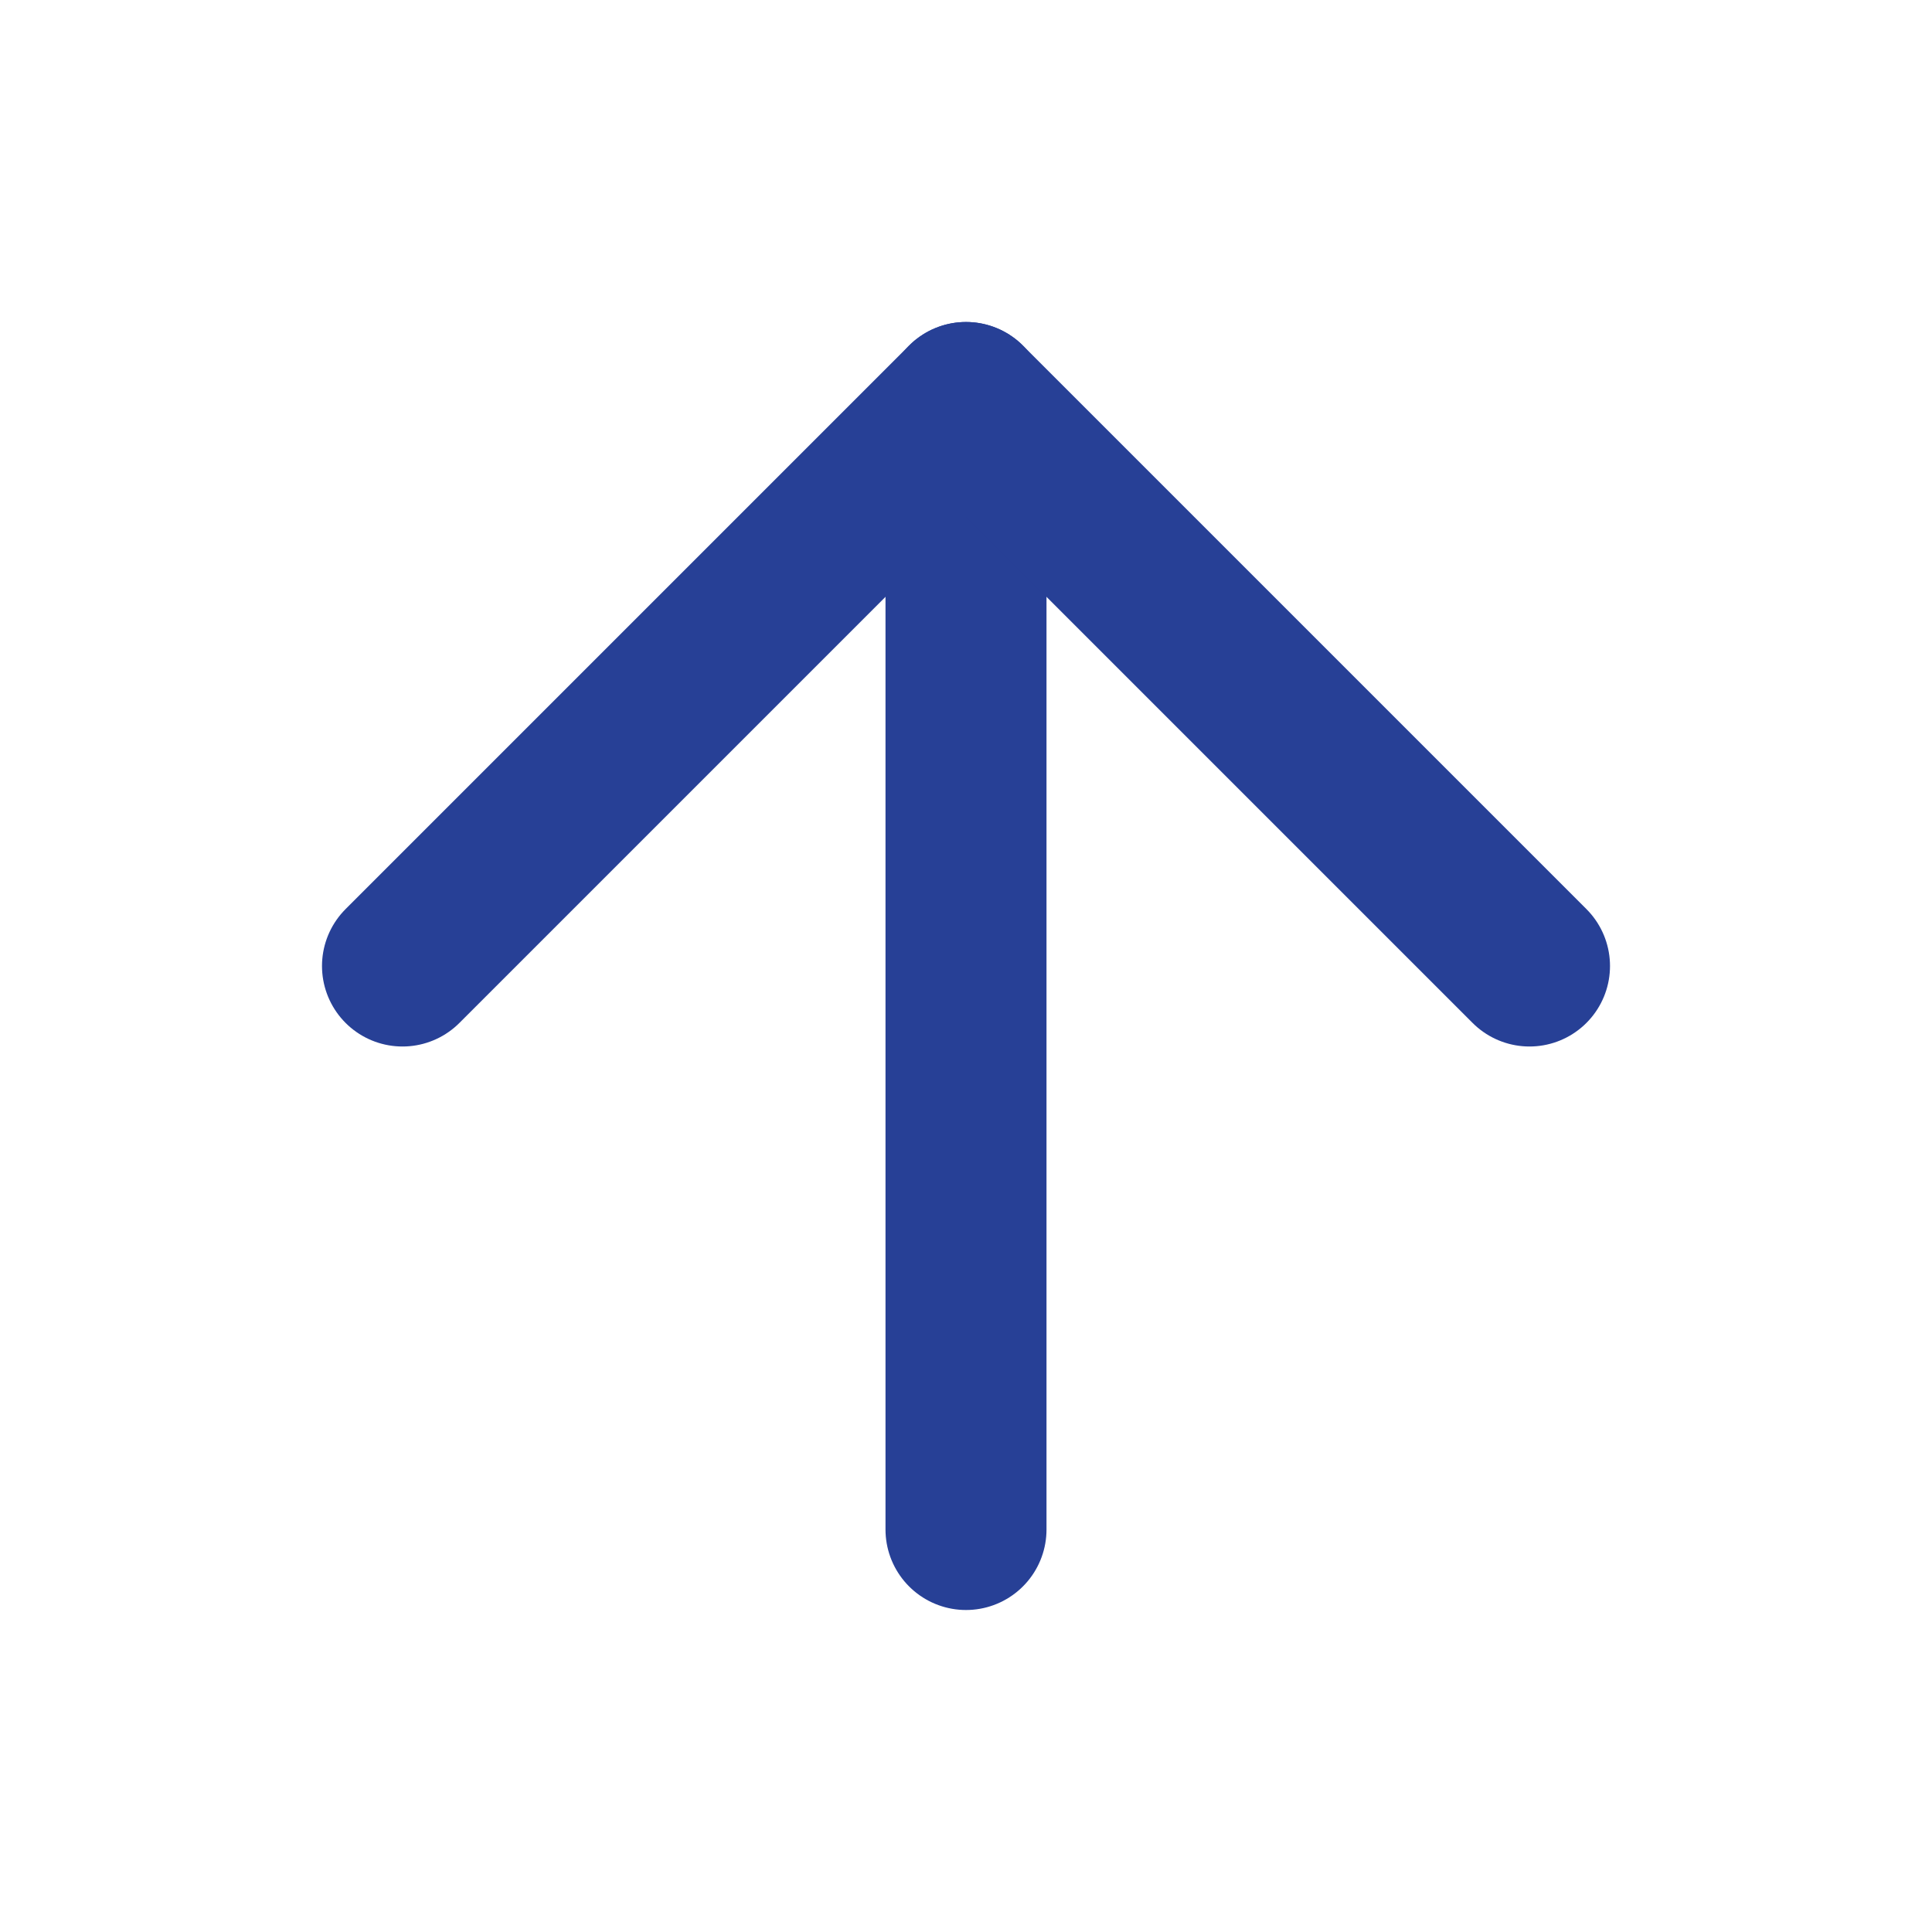 <svg width="24" height="24" viewBox="0 0 24 24" fill="none" xmlns="http://www.w3.org/2000/svg">
<path d="M12 19V5" stroke="#274096" stroke-width="2" stroke-linecap="round" stroke-linejoin="round"/>
<path d="M5 12L12 5L19 12" stroke="#274096" stroke-width="2" stroke-linecap="round" stroke-linejoin="round"/>
</svg>
